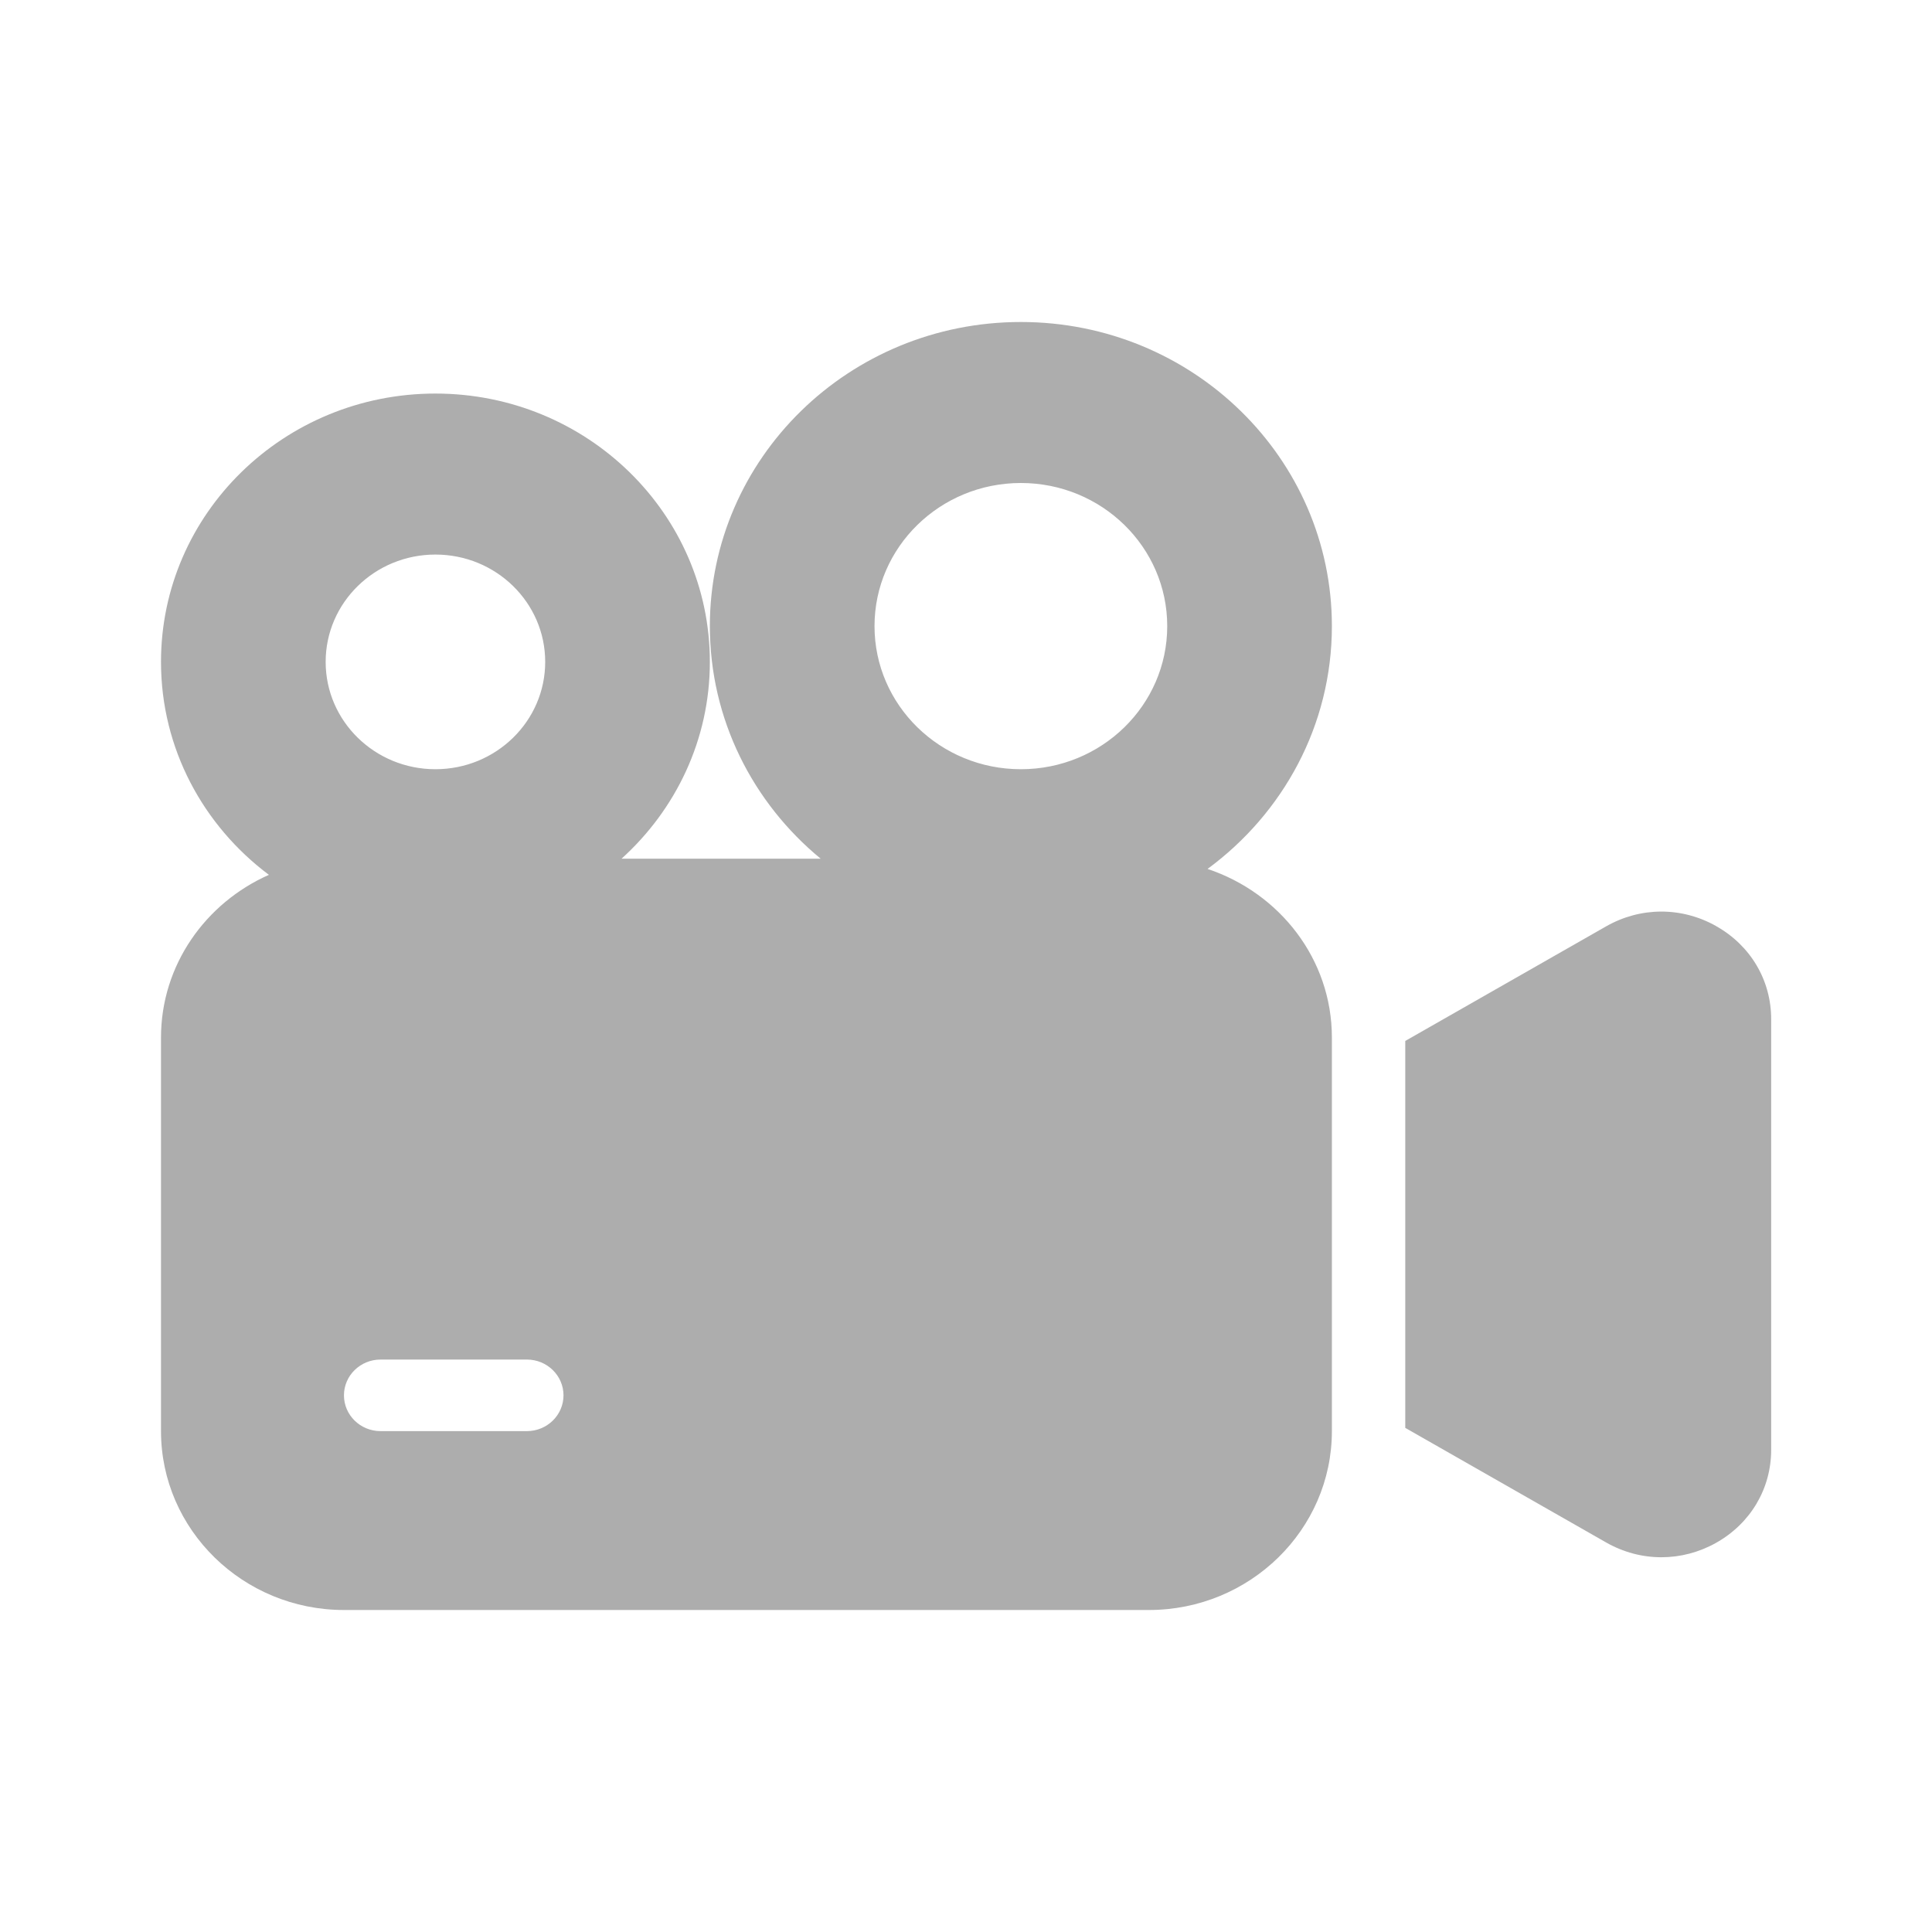 <svg width="102" height="102" viewBox="0 0 102 102" fill="none" xmlns="http://www.w3.org/2000/svg">
<path d="M90.6 48.89C88.778 47.866 86.609 47.873 84.793 48.908L74.191 54.957V75.385L84.793 81.433C85.707 81.955 86.709 82.215 87.714 82.215C88.705 82.215 89.696 81.962 90.6 81.454C92.422 80.43 93.509 78.594 93.509 76.541V53.806C93.509 51.753 92.422 49.915 90.6 48.893V48.89Z" fill="#ADADAD"/>
<path d="M63.753 45.875C67.733 42.946 70.317 38.301 70.317 33.056C70.317 24.189 62.965 17 53.897 17C44.829 17 37.477 24.189 37.477 33.056C37.477 37.984 39.753 42.389 43.326 45.333H32.816C35.675 42.746 37.477 39.055 37.477 34.944C37.477 27.121 30.99 20.778 22.988 20.778C14.987 20.778 8.5 27.121 8.5 34.944C8.5 39.531 10.739 43.597 14.197 46.187C10.847 47.672 8.5 50.955 8.5 54.778V75.556C8.5 80.763 12.833 85 18.159 85H60.658C65.984 85 70.317 80.763 70.317 75.556V54.778C70.317 50.634 67.557 47.145 63.753 45.875ZM17.193 34.944C17.193 31.815 19.788 29.278 22.988 29.278C26.189 29.278 28.784 31.815 28.784 34.944C28.784 38.074 26.189 40.611 22.988 40.611C19.788 40.611 17.193 38.074 17.193 34.944ZM27.818 75.556H20.091C19.024 75.556 18.159 74.709 18.159 73.667C18.159 72.624 19.024 71.778 20.091 71.778H27.818C28.884 71.778 29.75 72.624 29.75 73.667C29.75 74.709 28.884 75.556 27.818 75.556ZM53.897 40.611C49.63 40.611 46.17 37.228 46.17 33.056C46.17 28.883 49.63 25.5 53.897 25.5C58.165 25.5 61.624 28.883 61.624 33.056C61.624 37.228 58.165 40.611 53.897 40.611Z" fill="#ADADAD"/>
</svg>
